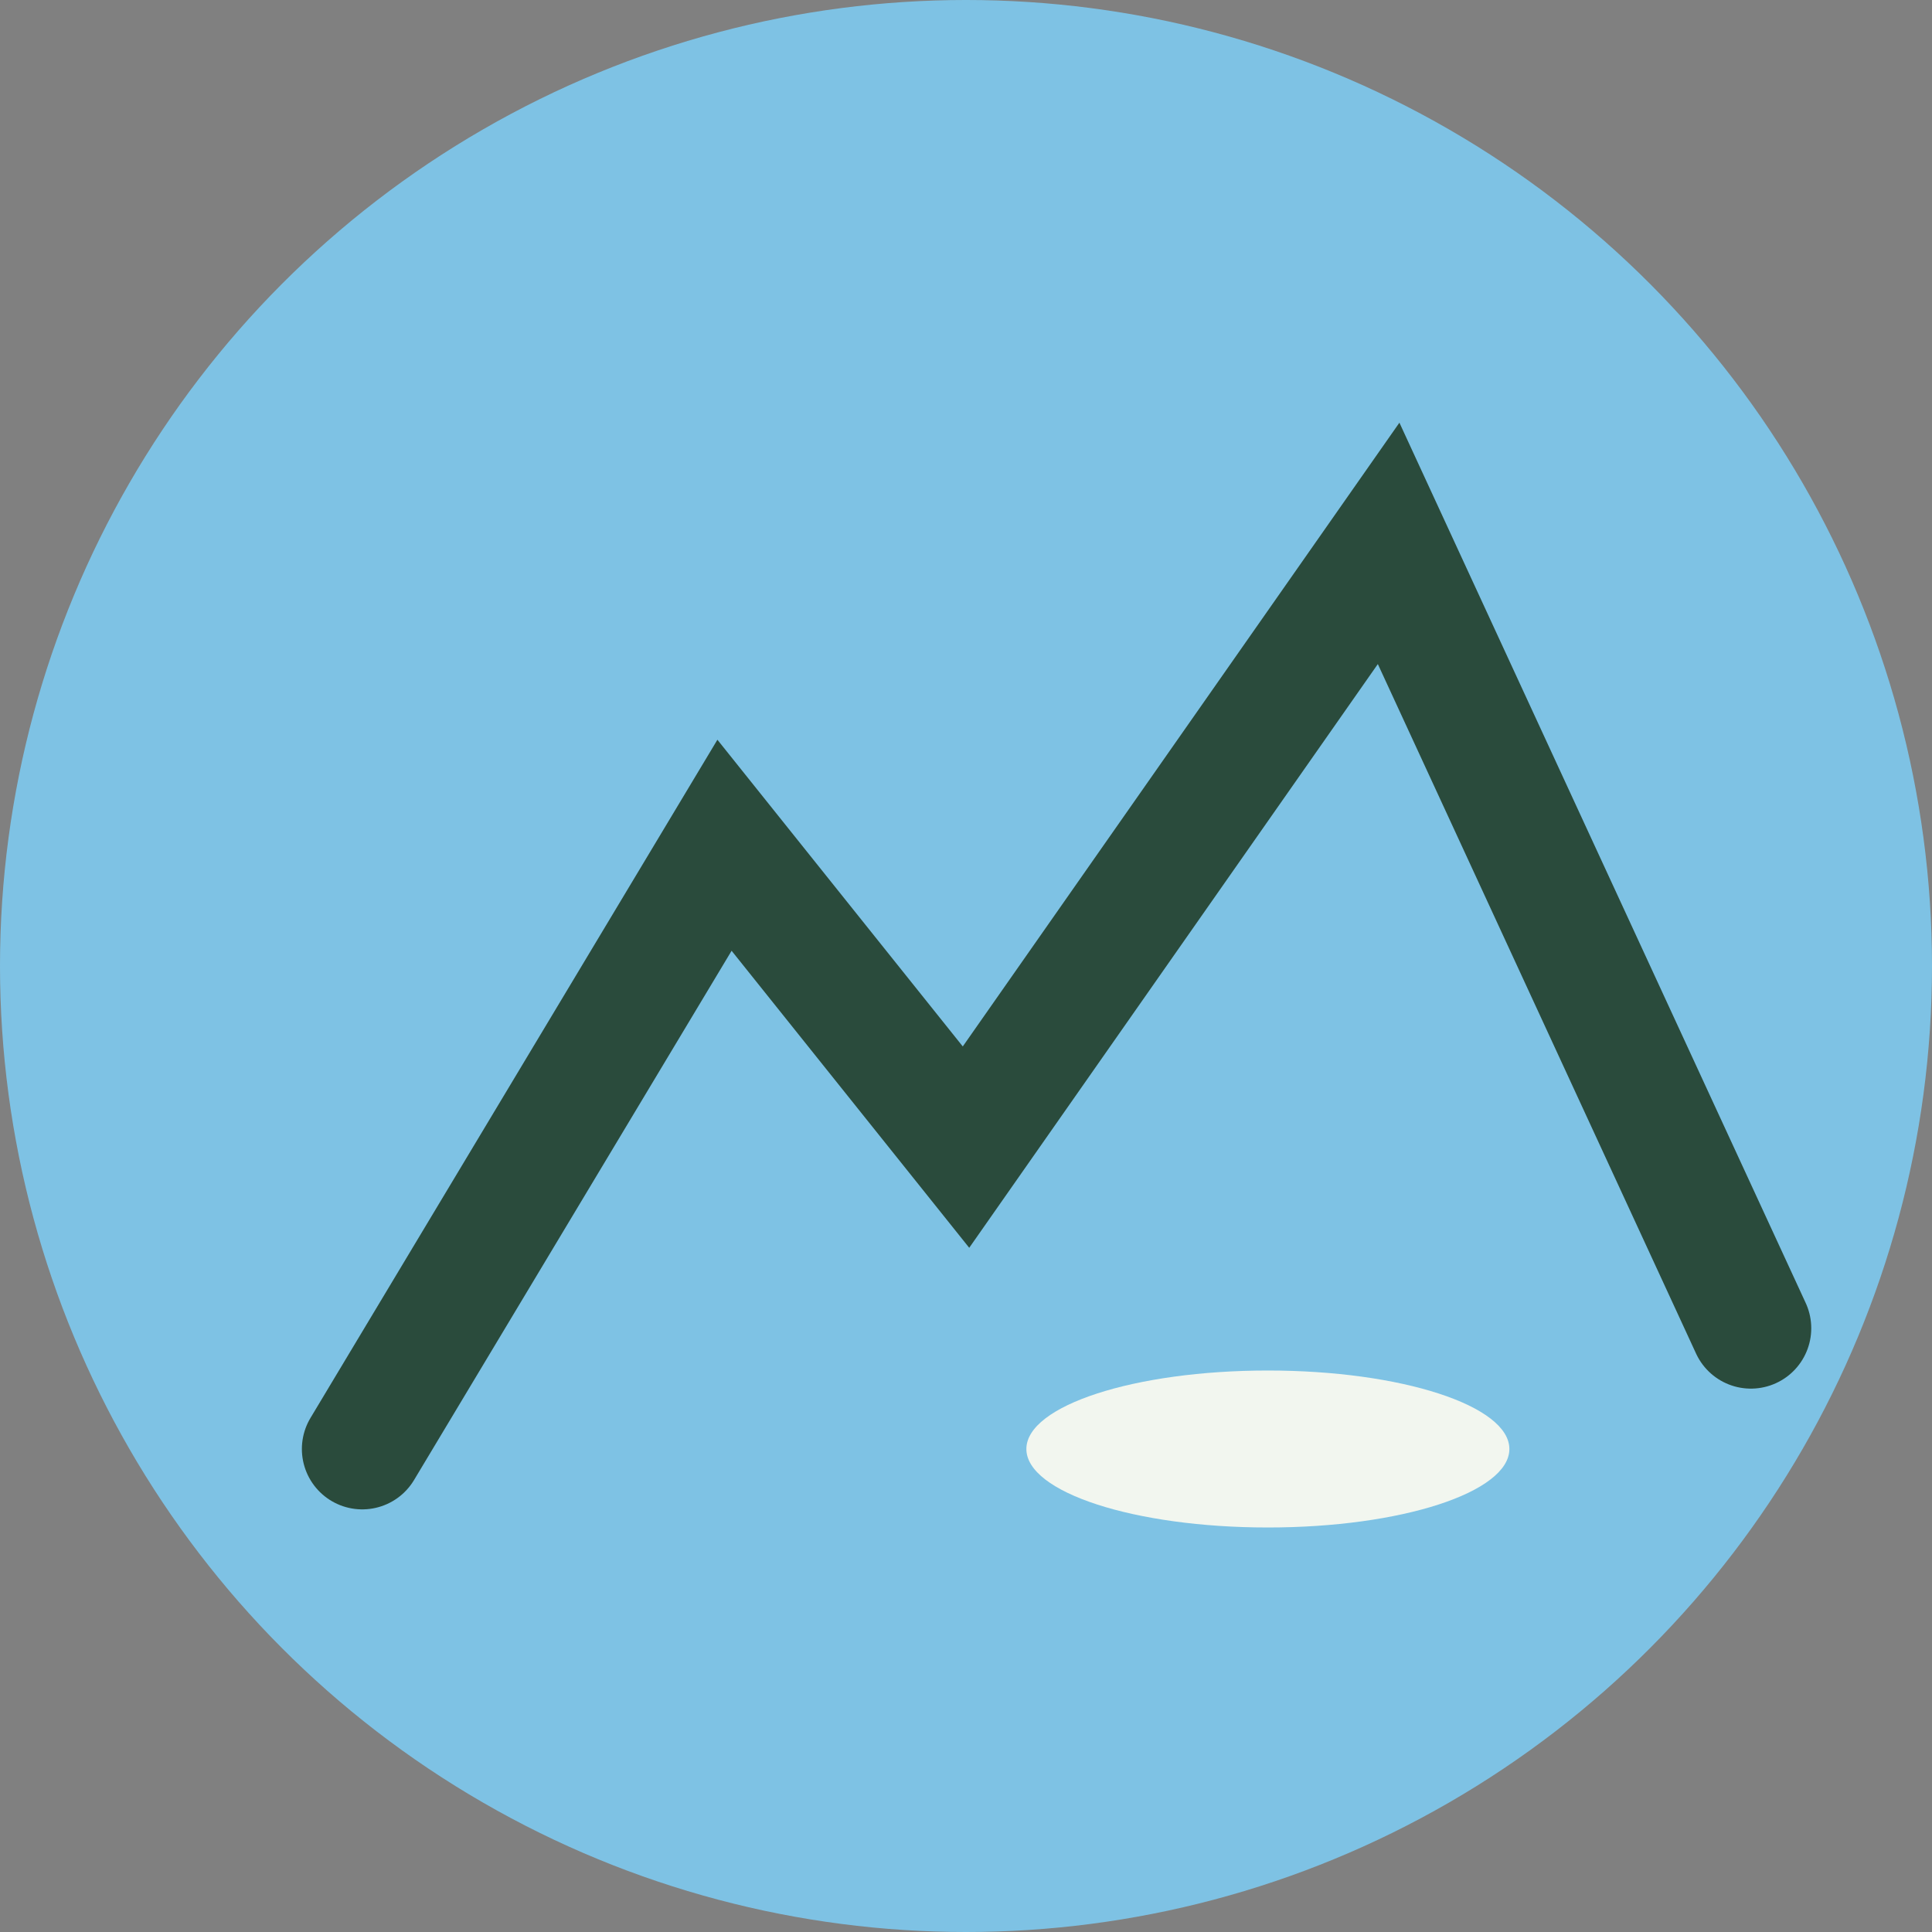 <?xml version="1.0" encoding="UTF-8"?>
<svg xmlns="http://www.w3.org/2000/svg" width="32" height="32" viewBox="0 0 32 32"><rect x="0" y="0" width="32" height="32" fill="#808080" stroke="none"/><circle cx="16" cy="16" r="16" fill="#7EC2E4"/><path d="M6 24l6-10 4 5 7-10 6 13" fill="none" stroke="#2A4B3C" stroke-width="2" stroke-linecap="round"/><ellipse cx="21" cy="24" rx="4" ry="1.3" fill="#F2F6EF"/></svg>